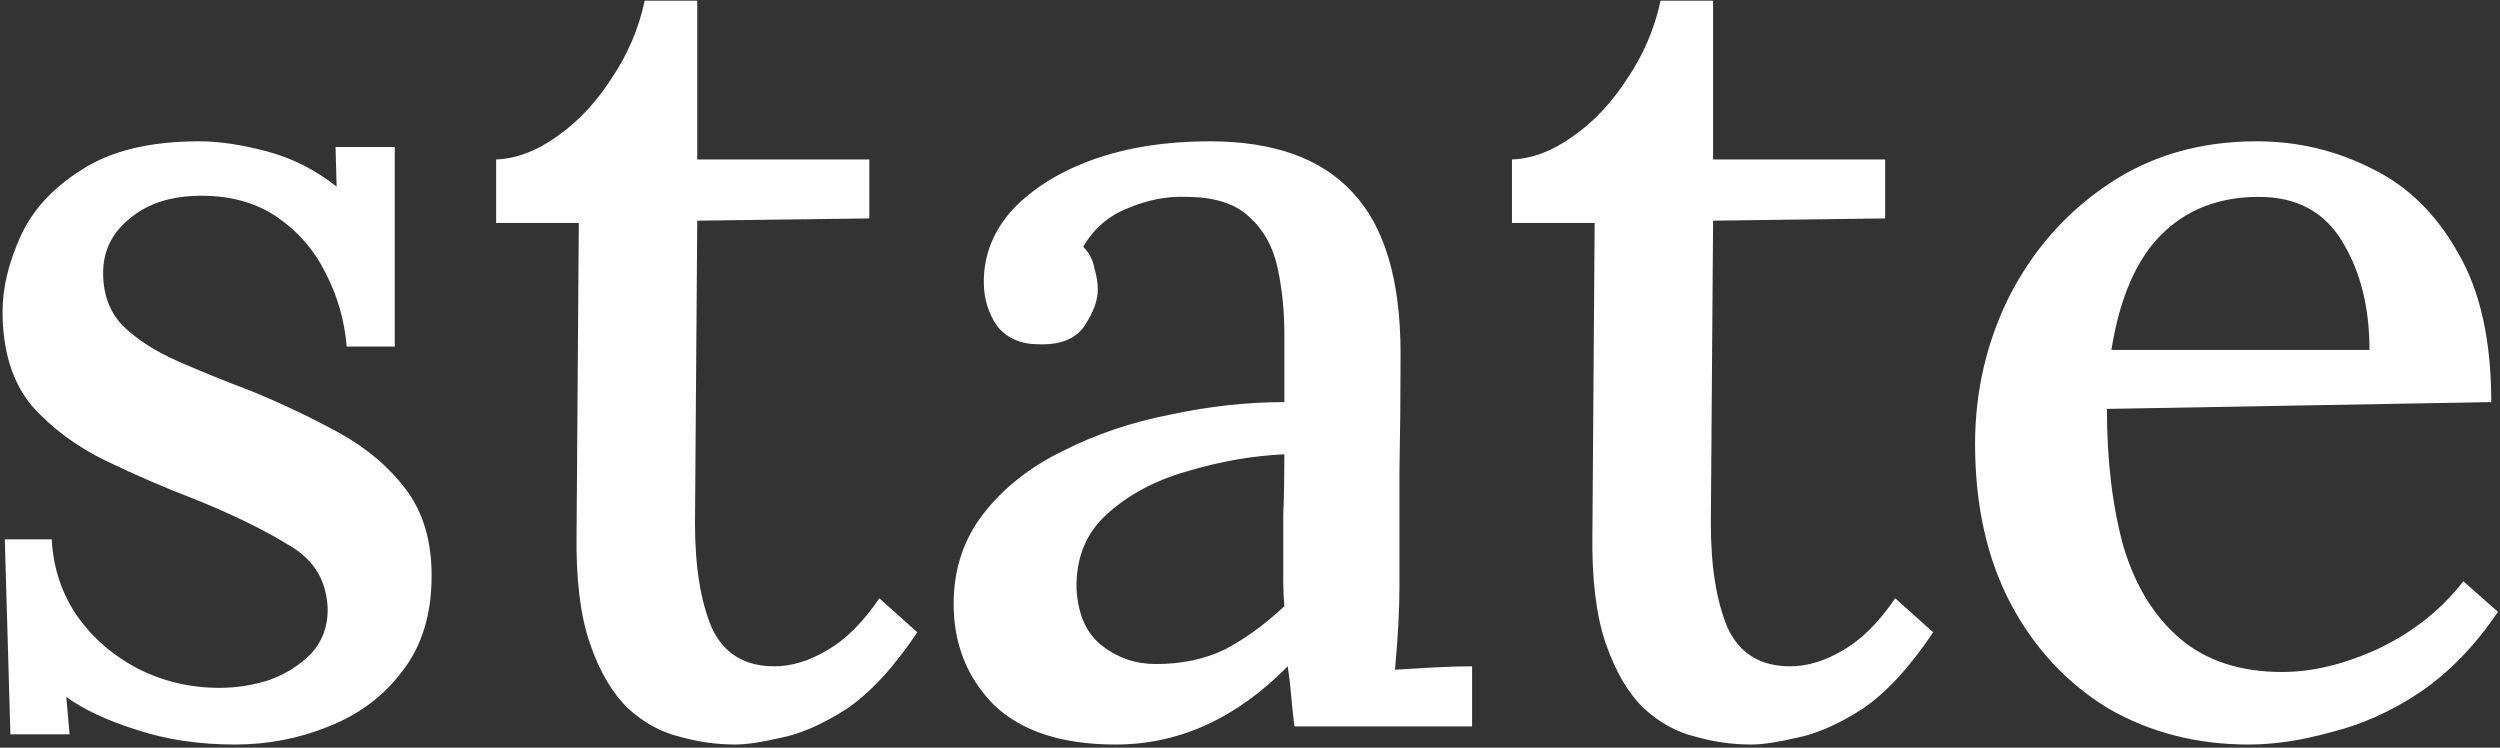 <svg width="107" height="32" viewBox="0 0 107 32" fill="none" xmlns="http://www.w3.org/2000/svg">
<rect x="0" y="0" width="107" height="32" fill="#333333" stroke="none"/>
<path d="M10.057 31.866C8.526 31.866 7.124 31.656 5.848 31.236C4.605 30.847 3.601 30.378 2.836 29.828L2.979 31.43H0.445L0.206 23.082H2.214C2.278 24.312 2.644 25.412 3.314 26.383C3.983 27.321 4.844 28.065 5.896 28.615C6.98 29.165 8.144 29.44 9.387 29.44C10.12 29.44 10.838 29.327 11.539 29.1C12.241 28.841 12.83 28.469 13.309 27.984C13.787 27.466 14.026 26.835 14.026 26.091C13.994 24.862 13.436 23.94 12.352 23.325C11.3 22.678 9.977 22.031 8.383 21.384C7.108 20.898 5.832 20.349 4.557 19.734C3.282 19.119 2.214 18.326 1.353 17.356C0.524 16.353 0.11 15.01 0.11 13.328C0.11 12.325 0.365 11.257 0.875 10.125C1.385 8.992 2.262 8.038 3.505 7.261C4.749 6.453 6.422 6.048 8.526 6.048C9.387 6.048 10.36 6.194 11.444 6.485C12.527 6.776 13.516 7.278 14.408 7.989L14.361 6.291H16.895V14.832H14.839C14.743 13.7 14.44 12.648 13.93 11.678C13.452 10.707 12.767 9.914 11.874 9.3C10.981 8.685 9.897 8.378 8.622 8.378C7.347 8.378 6.327 8.701 5.561 9.348C4.796 9.963 4.414 10.739 4.414 11.678C4.414 12.616 4.701 13.376 5.275 13.959C5.88 14.541 6.661 15.043 7.618 15.463C8.574 15.884 9.61 16.304 10.726 16.725C12.065 17.275 13.325 17.873 14.504 18.52C15.684 19.168 16.64 19.976 17.373 20.947C18.107 21.918 18.473 23.147 18.473 24.635C18.473 26.285 18.059 27.644 17.23 28.712C16.433 29.78 15.381 30.572 14.074 31.09C12.798 31.608 11.459 31.866 10.057 31.866ZM31.468 31.866C30.671 31.866 29.873 31.753 29.076 31.527C28.279 31.333 27.546 30.928 26.877 30.314C26.207 29.666 25.665 28.744 25.251 27.547C24.836 26.35 24.645 24.765 24.677 22.791L24.773 9.542H21.234V6.825C22.095 6.792 22.955 6.469 23.816 5.854C24.709 5.239 25.49 4.414 26.159 3.379C26.861 2.344 27.339 1.227 27.594 0.03H29.842V6.825H37.206V9.348L29.842 9.445L29.746 22.403C29.746 24.247 29.985 25.735 30.463 26.868C30.973 27.968 31.866 28.518 33.141 28.518C33.874 28.518 34.624 28.291 35.389 27.838C36.186 27.385 36.935 26.641 37.636 25.606L39.262 27.062C38.242 28.583 37.222 29.683 36.202 30.362C35.182 31.009 34.257 31.413 33.428 31.575C32.599 31.769 31.946 31.866 31.468 31.866ZM55.401 31.09C55.338 30.572 55.29 30.119 55.258 29.731C55.226 29.343 55.178 28.938 55.114 28.518C52.915 30.75 50.46 31.866 47.75 31.866C45.455 31.866 43.717 31.3 42.538 30.168C41.39 29.003 40.816 27.564 40.816 25.849C40.816 24.36 41.246 23.066 42.107 21.966C42.968 20.866 44.1 19.976 45.502 19.297C46.905 18.585 48.435 18.067 50.093 17.744C51.751 17.388 53.377 17.21 54.971 17.21V14.347C54.971 13.312 54.875 12.357 54.684 11.483C54.493 10.578 54.094 9.85 53.489 9.3C52.883 8.717 51.974 8.426 50.763 8.426C49.934 8.394 49.105 8.556 48.276 8.911C47.447 9.235 46.809 9.785 46.363 10.562C46.618 10.82 46.778 11.128 46.841 11.483C46.937 11.807 46.985 12.114 46.985 12.406C46.985 12.859 46.794 13.376 46.411 13.959C46.028 14.509 45.375 14.768 44.45 14.735C43.685 14.735 43.095 14.476 42.681 13.959C42.298 13.409 42.107 12.778 42.107 12.066C42.107 10.901 42.522 9.866 43.35 8.96C44.211 8.054 45.359 7.342 46.794 6.825C48.26 6.307 49.918 6.048 51.767 6.048C54.509 6.048 56.549 6.776 57.888 8.232C59.259 9.688 59.944 11.985 59.944 15.123C59.944 16.903 59.928 18.569 59.897 20.122C59.897 21.643 59.897 23.293 59.897 25.072C59.897 25.558 59.881 26.108 59.849 26.722C59.817 27.337 59.769 27.984 59.705 28.663C60.247 28.631 60.805 28.599 61.379 28.566C61.953 28.534 62.495 28.518 63.005 28.518V31.09H55.401ZM54.971 19.443C53.6 19.507 52.213 19.75 50.81 20.171C49.44 20.559 48.292 21.174 47.367 22.015C46.475 22.823 46.044 23.891 46.076 25.218C46.14 26.318 46.507 27.127 47.176 27.644C47.846 28.162 48.611 28.421 49.471 28.421C50.587 28.421 51.576 28.21 52.436 27.79C53.297 27.337 54.142 26.722 54.971 25.946C54.939 25.59 54.923 25.234 54.923 24.878C54.923 24.49 54.923 24.085 54.923 23.665C54.923 23.374 54.923 22.84 54.923 22.063C54.955 21.287 54.971 20.413 54.971 19.443ZM74.946 31.866C74.149 31.866 73.352 31.753 72.555 31.527C71.758 31.333 71.024 30.928 70.355 30.314C69.685 29.666 69.143 28.744 68.729 27.547C68.314 26.35 68.123 24.765 68.155 22.791L68.251 9.542H64.712V6.825C65.573 6.792 66.433 6.469 67.294 5.854C68.187 5.239 68.968 4.414 69.637 3.379C70.339 2.344 70.817 1.227 71.072 0.03H73.32V6.825H80.684V9.348L73.32 9.445L73.224 22.403C73.224 24.247 73.463 25.735 73.941 26.868C74.451 27.968 75.344 28.518 76.619 28.518C77.353 28.518 78.102 28.291 78.867 27.838C79.664 27.385 80.413 26.641 81.115 25.606L82.74 27.062C81.72 28.583 80.7 29.683 79.68 30.362C78.66 31.009 77.735 31.413 76.906 31.575C76.077 31.769 75.424 31.866 74.946 31.866ZM96.249 31.866C94.018 31.866 92.009 31.349 90.224 30.314C88.47 29.246 87.084 27.758 86.063 25.849C85.043 23.907 84.533 21.627 84.533 19.006C84.533 16.741 85.027 14.622 86.016 12.648C87.036 10.675 88.438 9.089 90.224 7.892C92.041 6.663 94.161 6.048 96.584 6.048C98.337 6.048 99.979 6.436 101.51 7.213C103.04 7.957 104.267 9.154 105.192 10.804C106.148 12.422 106.626 14.557 106.626 17.21L90.176 17.501C90.176 19.734 90.415 21.707 90.893 23.422C91.403 25.105 92.216 26.415 93.332 27.353C94.448 28.291 95.898 28.761 97.684 28.761C98.991 28.761 100.378 28.421 101.844 27.741C103.311 27.03 104.506 26.075 105.431 24.878L106.913 26.188C105.925 27.644 104.809 28.793 103.566 29.634C102.354 30.443 101.095 31.009 99.788 31.333C98.513 31.689 97.333 31.866 96.249 31.866ZM90.367 14.978H101.414C101.414 13.166 101.031 11.629 100.266 10.367C99.501 9.073 98.305 8.426 96.68 8.426C94.958 8.426 93.555 8.976 92.471 10.076C91.419 11.144 90.718 12.778 90.367 14.978Z" fill="white"/>
</svg>
